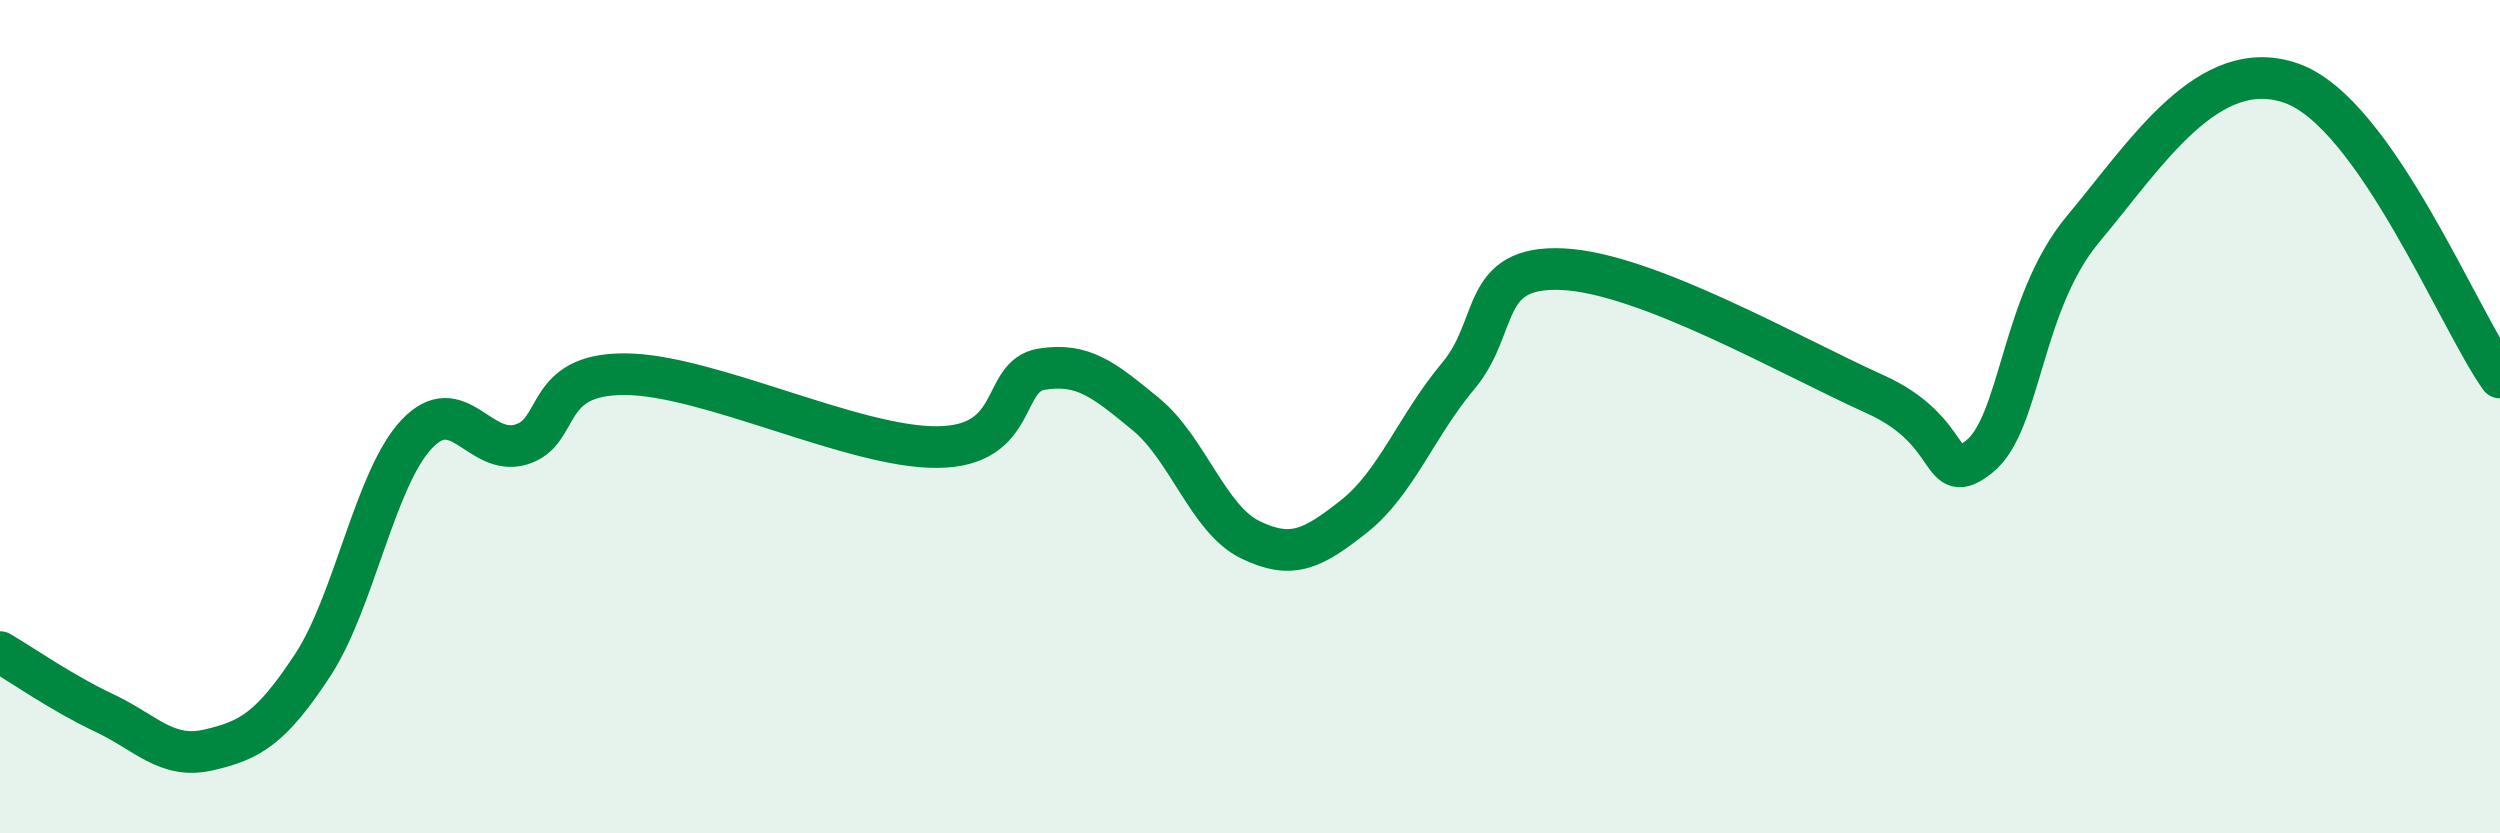 
    <svg width="60" height="20" viewBox="0 0 60 20" xmlns="http://www.w3.org/2000/svg">
      <path
        d="M 0,15.65 C 0.5,15.94 1.5,16.64 2.5,17.11 C 3.5,17.58 4,18.23 5,18 C 6,17.77 6.5,17.49 7.5,15.97 C 8.5,14.45 9,11.48 10,10.42 C 11,9.36 11.5,10.96 12.5,10.67 C 13.5,10.38 13,8.97 15,8.98 C 17,8.99 20.5,10.75 22.5,10.73 C 24.5,10.71 24,9.02 25,8.86 C 26,8.7 26.5,9.12 27.5,9.94 C 28.5,10.76 29,12.46 30,12.95 C 31,13.44 31.5,13.18 32.5,12.39 C 33.5,11.6 34,10.21 35,9.02 C 36,7.83 35.5,6.37 37.5,6.46 C 39.5,6.55 43,8.56 45,9.46 C 47,10.36 46.5,11.75 47.5,10.96 C 48.5,10.17 48.5,7.28 50,5.49 C 51.5,3.7 53,1.29 55,2 C 57,2.71 59,7.65 60,9.06L60 20L0 20Z"
        fill="#008740"
        opacity="0.1"
        stroke-linecap="round"
        stroke-linejoin="round"
      />
      <path
        d="M 0,15.65 C 0.5,15.94 1.5,16.64 2.5,17.11 C 3.5,17.58 4,18.23 5,18 C 6,17.77 6.5,17.49 7.5,15.97 C 8.5,14.45 9,11.48 10,10.42 C 11,9.36 11.5,10.96 12.5,10.67 C 13.5,10.38 13,8.97 15,8.98 C 17,8.99 20.5,10.75 22.5,10.73 C 24.5,10.71 24,9.02 25,8.86 C 26,8.7 26.5,9.12 27.5,9.94 C 28.5,10.76 29,12.46 30,12.95 C 31,13.44 31.5,13.18 32.5,12.39 C 33.5,11.6 34,10.21 35,9.02 C 36,7.83 35.5,6.37 37.5,6.46 C 39.5,6.55 43,8.56 45,9.46 C 47,10.36 46.5,11.75 47.5,10.96 C 48.5,10.17 48.5,7.28 50,5.49 C 51.5,3.7 53,1.29 55,2 C 57,2.71 59,7.65 60,9.06"
        stroke="#008740"
        stroke-width="1"
        fill="none"
        stroke-linecap="round"
        stroke-linejoin="round"
      />
    </svg>
  